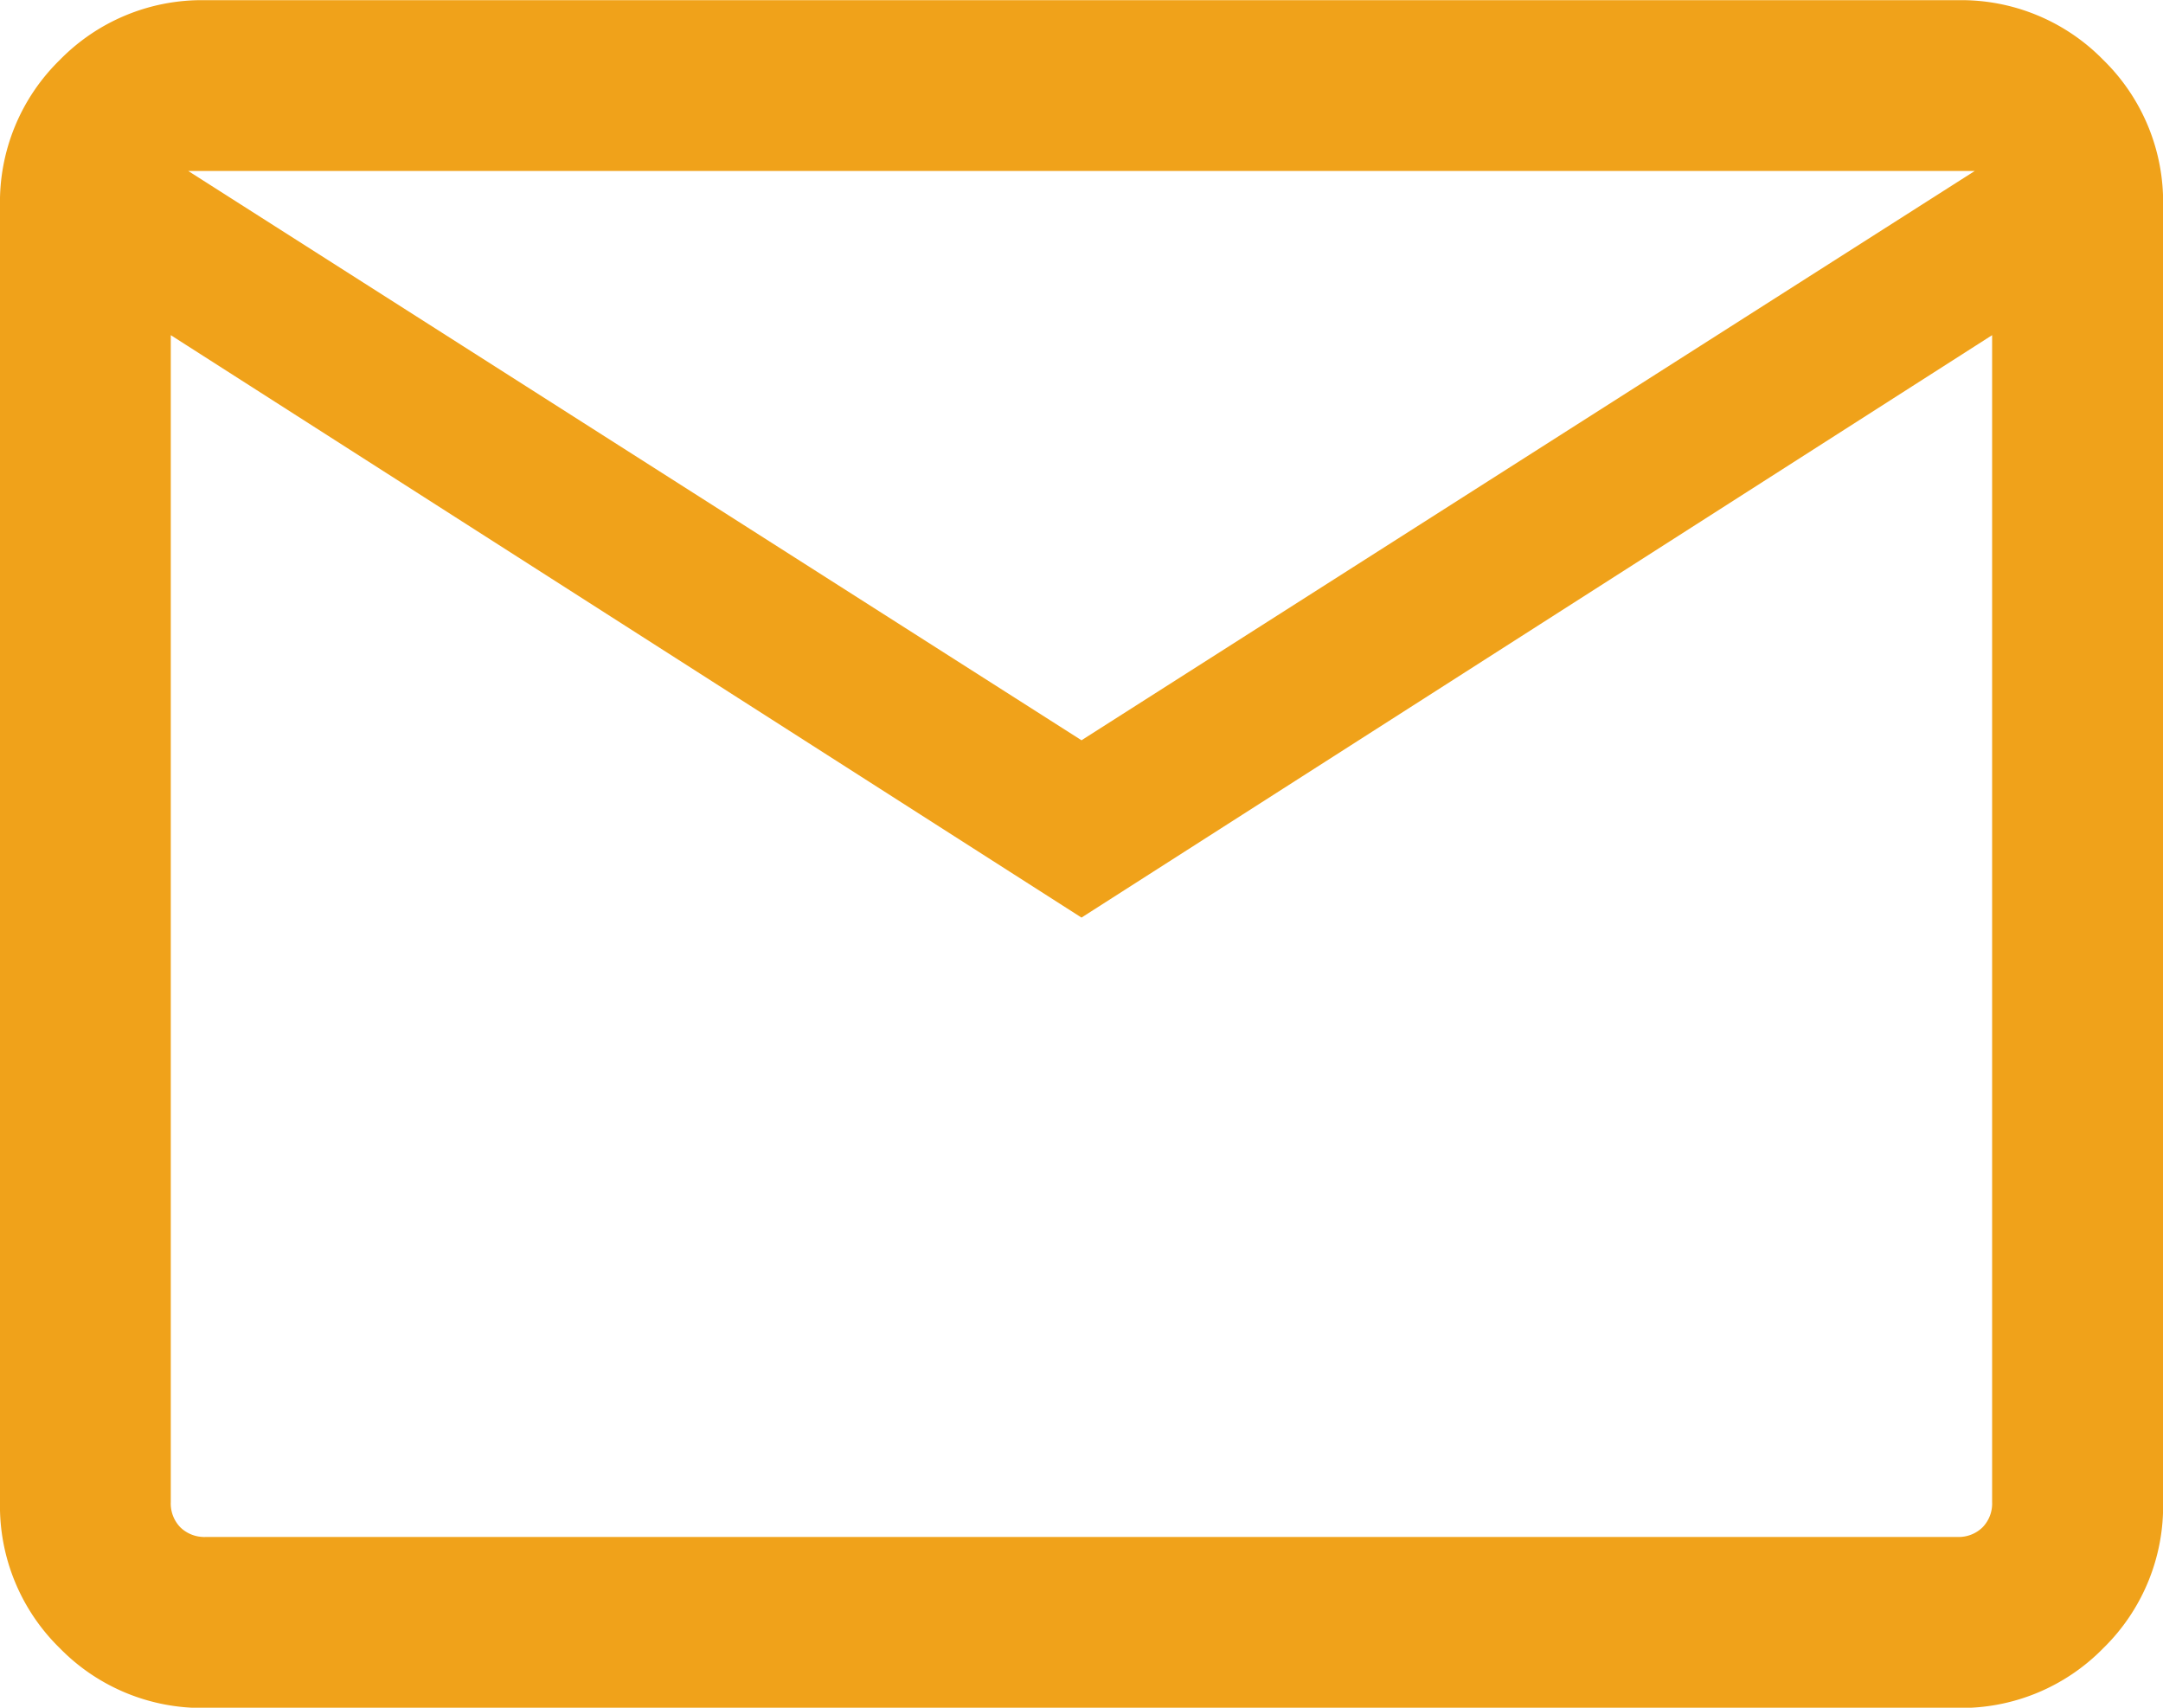 <svg xmlns="http://www.w3.org/2000/svg" width="22.544" height="17.798" viewBox="0 0 22.544 17.798">
  <path id="mail_24dp_5F6368_FILL0_wght300_GRAD0_opsz24" d="M102.145-762.2a2.071,2.071,0,0,1-1.522-.623,2.071,2.071,0,0,1-.623-1.522v-13.508a2.07,2.07,0,0,1,.623-1.522,2.07,2.07,0,0,1,1.522-.623H120.4a2.07,2.07,0,0,1,1.522.623,2.07,2.07,0,0,1,.623,1.522v13.508a2.07,2.07,0,0,1-.623,1.522,2.071,2.071,0,0,1-1.522.623Zm9.127-8.237-9.492-6.07v12.162a.355.355,0,0,0,.1.263.356.356,0,0,0,.263.1H120.4a.355.355,0,0,0,.263-.1.355.355,0,0,0,.1-.263v-12.162Zm0-1.848,9.31-5.933h-18.62Zm-9.492-4.221v12.162a.355.355,0,0,0,.1.263.356.356,0,0,0,.263.1h-.365Z" transform="translate(-100 780)" fill="#f0a21a"/>
</svg>

